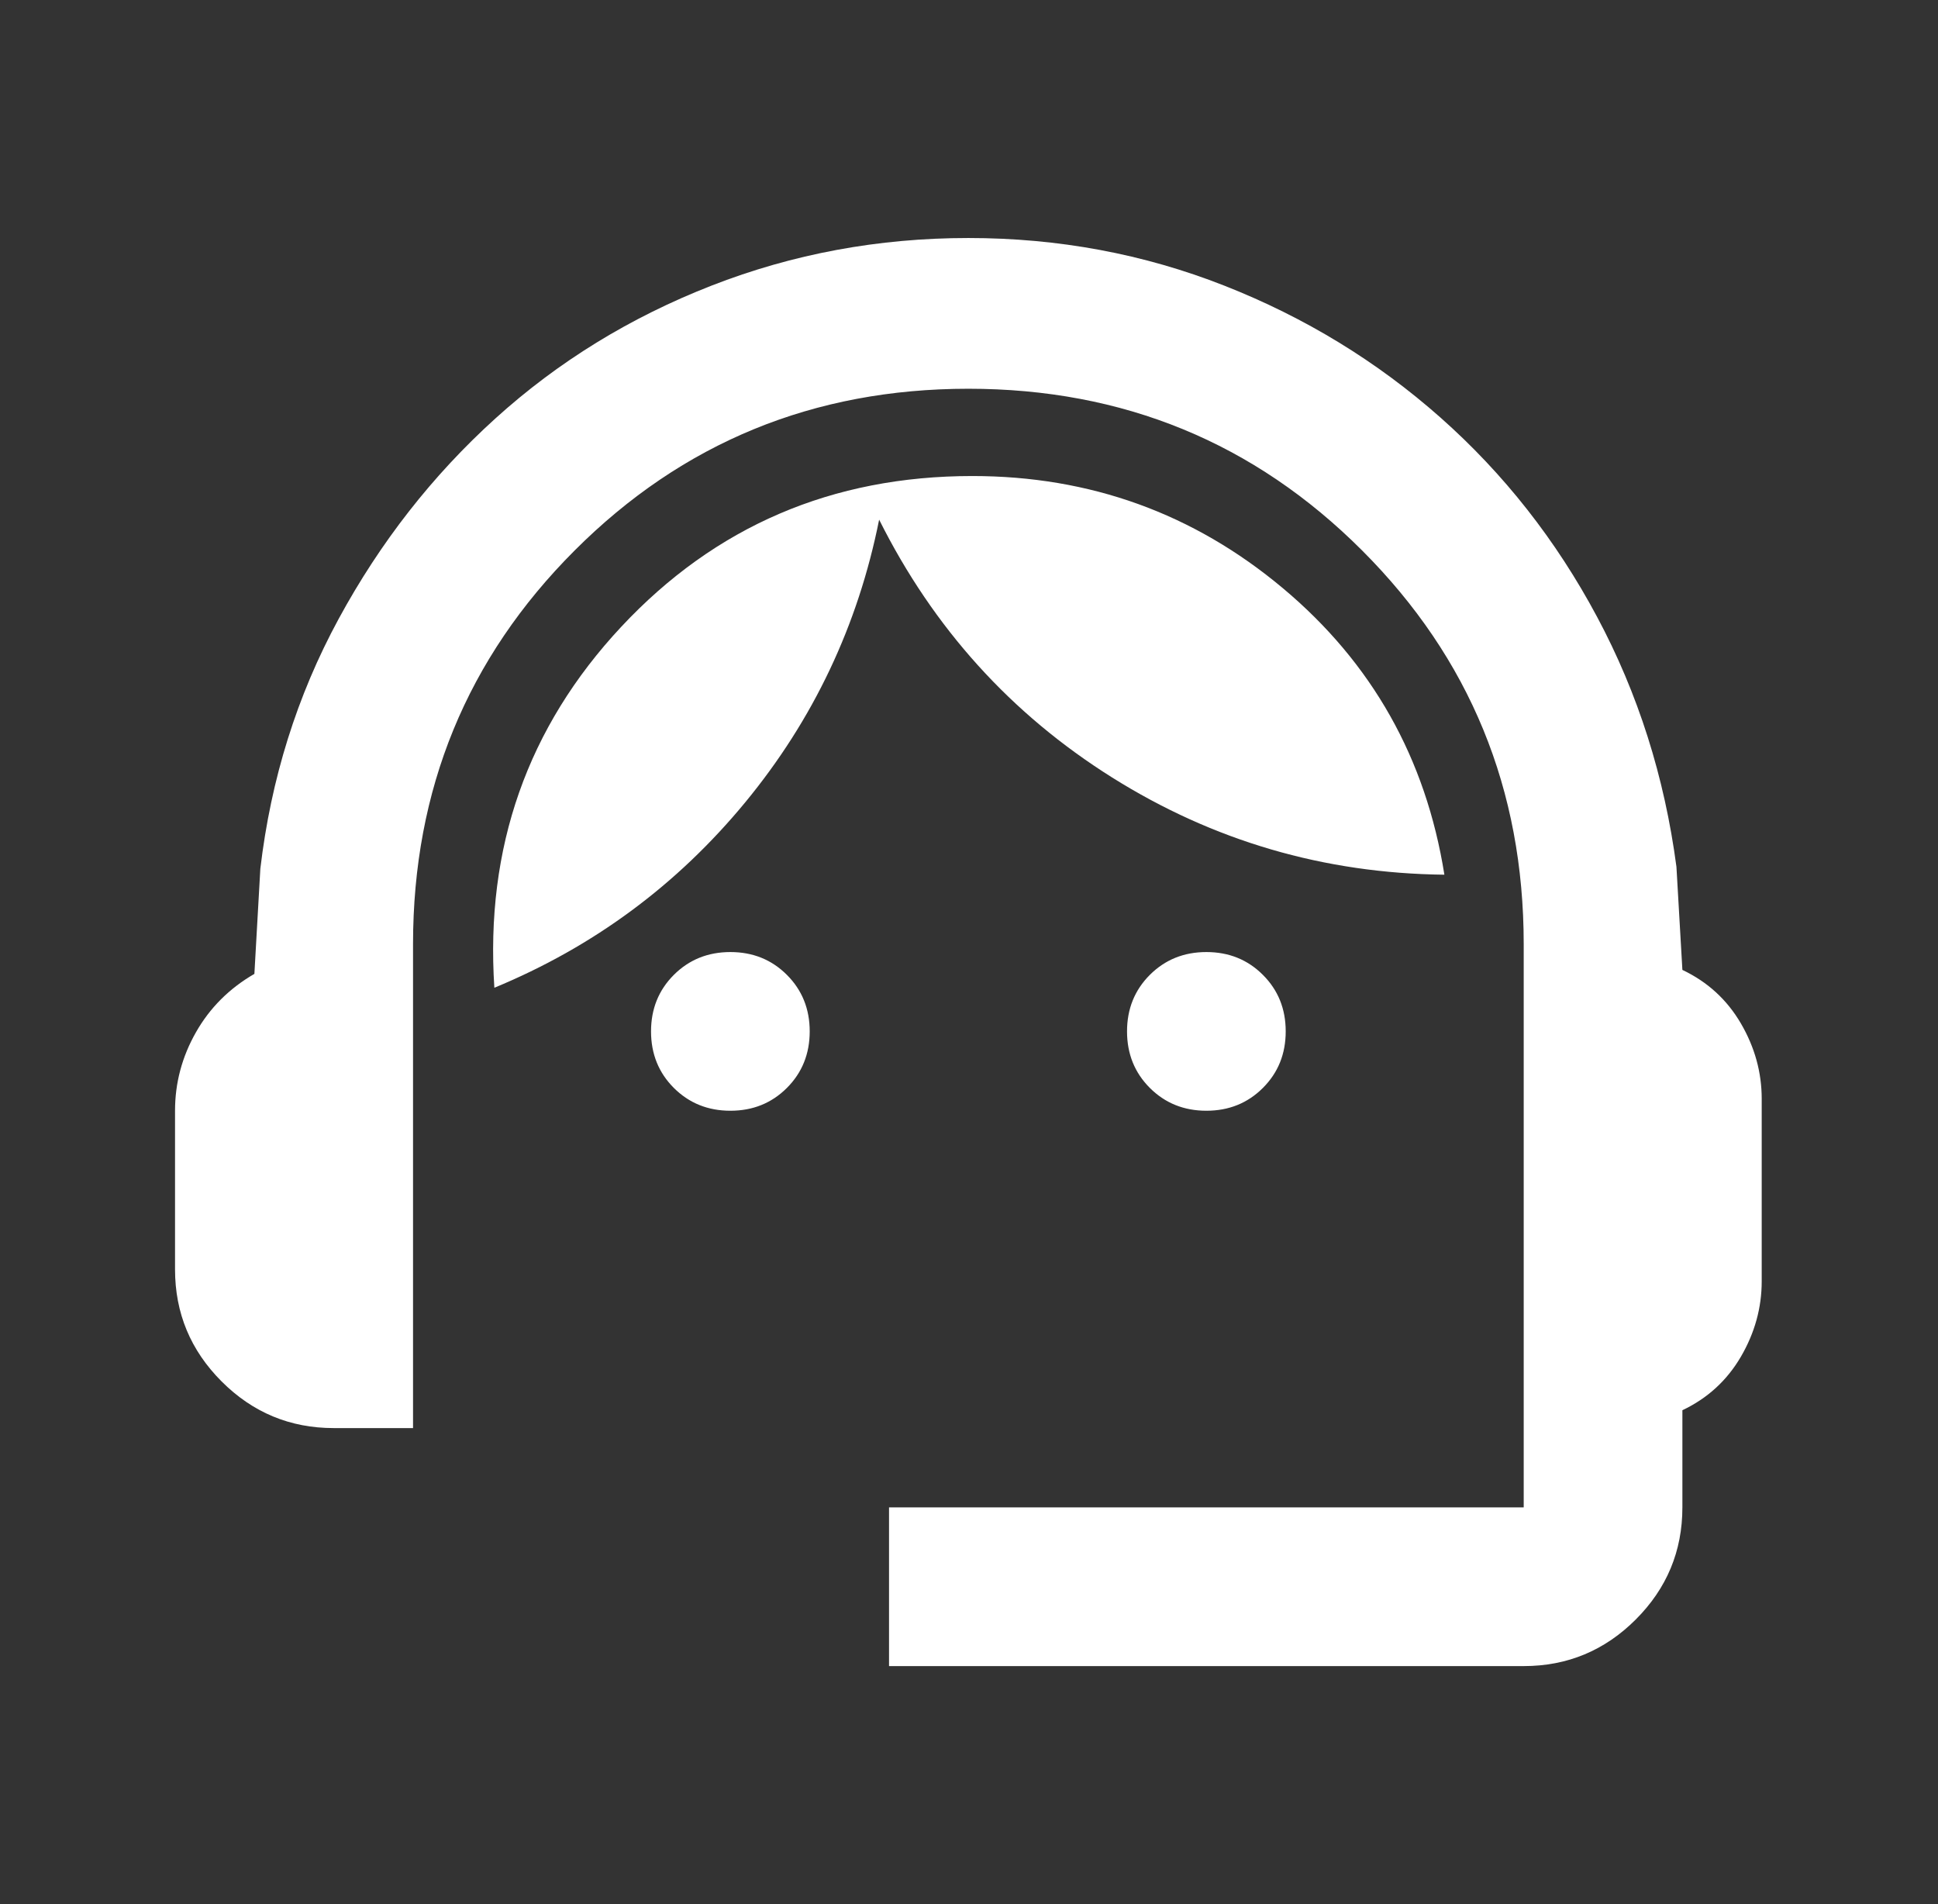 <svg width="57" height="56" viewBox="0 0 57 56" fill="none" xmlns="http://www.w3.org/2000/svg">
<rect x="0" y="0" width="57" height="56" fill="#333333" stroke="none"/>
<mask id="mask0_383_1532" style="mask-type:alpha" maskUnits="userSpaceOnUse" x="0" y="0" width="57" height="56">
<rect x="0.48" width="56" height="56" fill="#D9D9D9"/>
</mask>
<g mask="url(#mask0_383_1532)">
<path d="M26.148 49V44.333H44.815V27.767C44.815 23.217 43.23 19.357 40.061 16.188C36.892 13.018 33.032 11.433 28.482 11.433C23.932 11.433 20.072 13.018 16.903 16.188C13.733 19.357 12.148 23.217 12.148 27.767V42H9.815C8.532 42 7.433 41.543 6.519 40.629C5.605 39.715 5.148 38.617 5.148 37.333V32.667C5.148 31.85 5.353 31.082 5.761 30.363C6.169 29.643 6.743 29.069 7.482 28.642L7.657 25.55C7.968 22.906 8.736 20.456 9.961 18.2C11.186 15.944 12.722 13.981 14.569 12.308C16.416 10.636 18.536 9.333 20.928 8.4C23.319 7.467 25.837 7 28.482 7C31.126 7 33.635 7.467 36.007 8.4C38.379 9.333 40.498 10.626 42.365 12.279C44.232 13.932 45.768 15.886 46.973 18.142C48.179 20.397 48.957 22.847 49.307 25.492L49.482 28.525C50.221 28.875 50.794 29.4 51.203 30.1C51.611 30.8 51.815 31.539 51.815 32.317V37.683C51.815 38.461 51.611 39.2 51.203 39.9C50.794 40.6 50.221 41.125 49.482 41.475V44.333C49.482 45.617 49.025 46.715 48.111 47.629C47.197 48.543 46.098 49 44.815 49H26.148ZM21.482 32.667C20.821 32.667 20.267 32.443 19.819 31.996C19.372 31.549 19.148 30.994 19.148 30.333C19.148 29.672 19.372 29.118 19.819 28.671C20.267 28.224 20.821 28 21.482 28C22.143 28 22.697 28.224 23.144 28.671C23.591 29.118 23.815 29.672 23.815 30.333C23.815 30.994 23.591 31.549 23.144 31.996C22.697 32.443 22.143 32.667 21.482 32.667ZM35.482 32.667C34.821 32.667 34.267 32.443 33.819 31.996C33.372 31.549 33.148 30.994 33.148 30.333C33.148 29.672 33.372 29.118 33.819 28.671C34.267 28.224 34.821 28 35.482 28C36.143 28 36.697 28.224 37.144 28.671C37.592 29.118 37.815 29.672 37.815 30.333C37.815 30.994 37.592 31.549 37.144 31.996C36.697 32.443 36.143 32.667 35.482 32.667ZM14.54 29.05C14.268 24.928 15.512 21.389 18.273 18.433C21.035 15.478 24.476 14 28.598 14C32.06 14 35.103 15.099 37.728 17.296C40.353 19.493 41.937 22.303 42.482 25.725C38.943 25.686 35.686 24.733 32.711 22.867C29.736 21 27.451 18.472 25.857 15.283C25.235 18.394 23.922 21.165 21.919 23.596C19.916 26.026 17.457 27.844 14.54 29.05Z" fill="white"/>
</g>
</svg>

